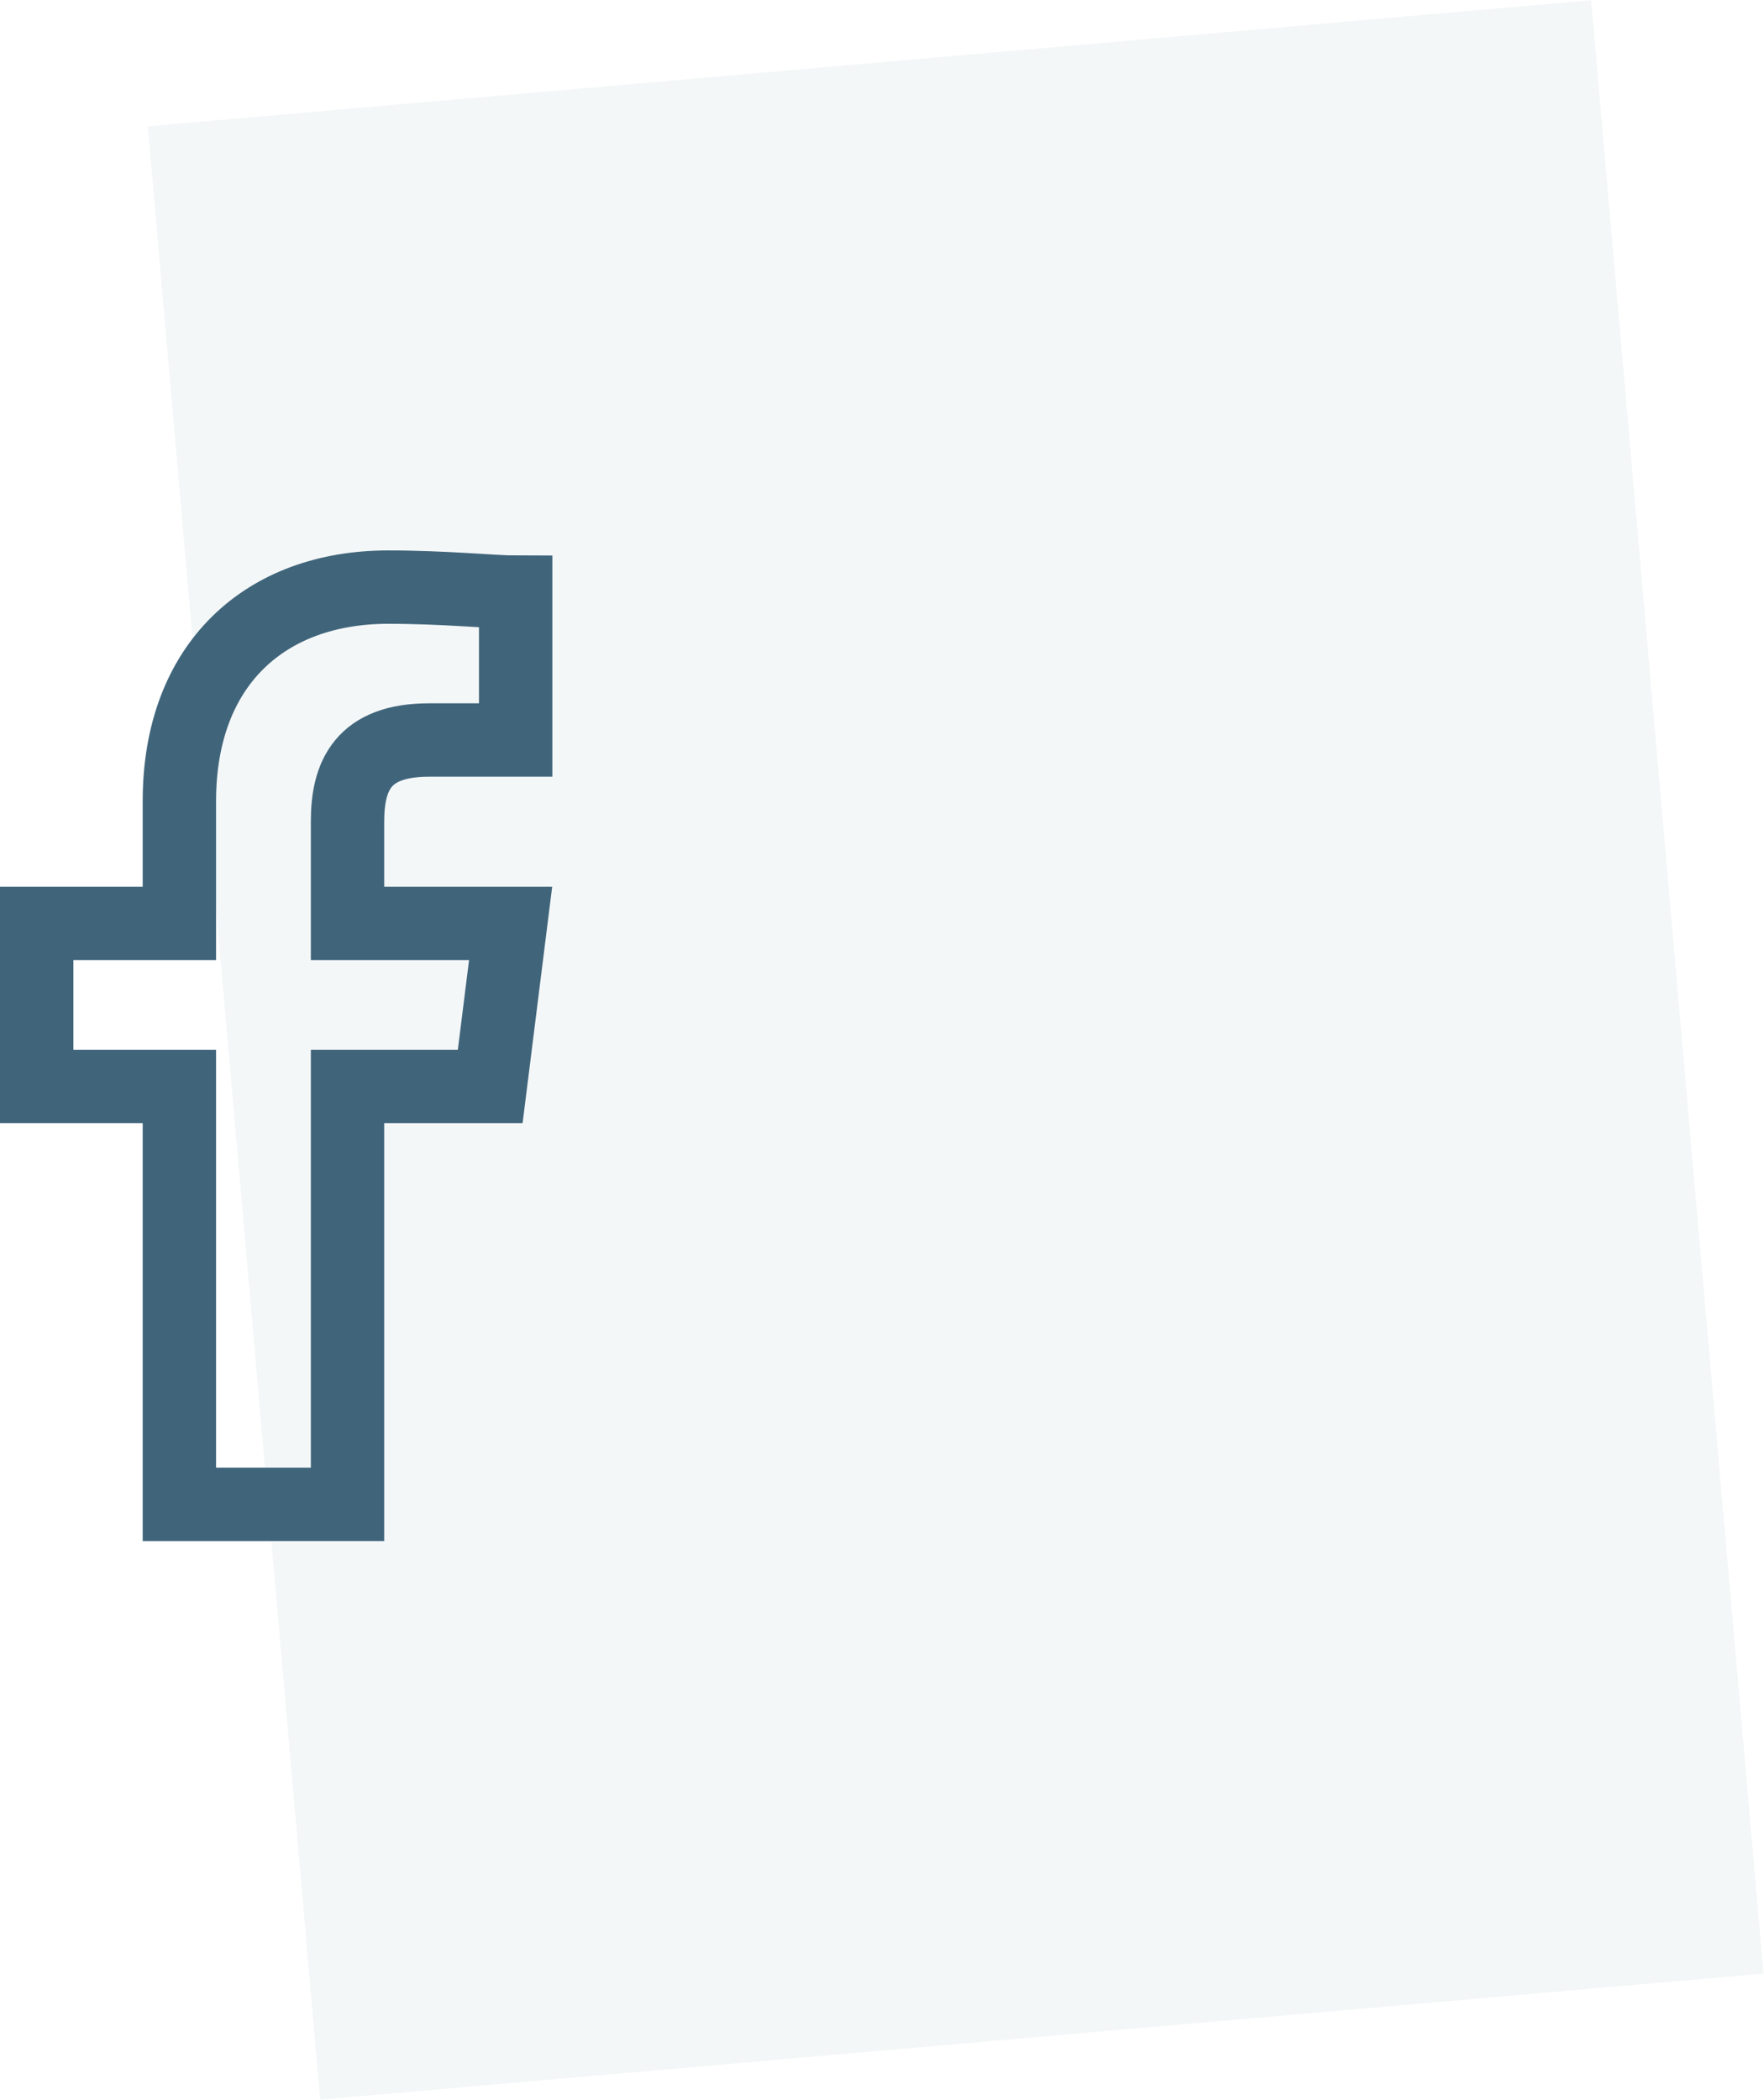 <svg xmlns="http://www.w3.org/2000/svg" width="48.079" height="57.237" viewBox="0 0 48.079 57.237">
  <g id="Groupe_3884" data-name="Groupe 3884" transform="translate(-730.973 -378.763)">
    <g id="Groupe_3758" data-name="Groupe 3758" transform="translate(556.539 -434.237)">
      <path id="Tracé_6515" data-name="Tracé 6515" d="M0,0H39.5V54H0Z" transform="matrix(0.996, -0.087, 0.087, 0.996, 178.461, 816.442)" fill="#265b70" opacity="0.05"/>
    </g>
    <g id="Facebook" transform="translate(731.973 394.764)">
      <path id="Tracé_1" data-name="Tracé 1" d="M88.472,25V13.611h3.889l.556-4.444H88.472V6.389c0-1.25.417-2.222,2.222-2.222h2.361V.139C92.5.139,91.111,0,89.583,0c-3.333,0-5.694,2.083-5.694,5.833V9.167H80v4.444h3.889V25Z" transform="translate(-80)" fill="none" stroke="#40657b" stroke-width="2" fill-rule="evenodd"/>
    </g>
  </g>
</svg>
